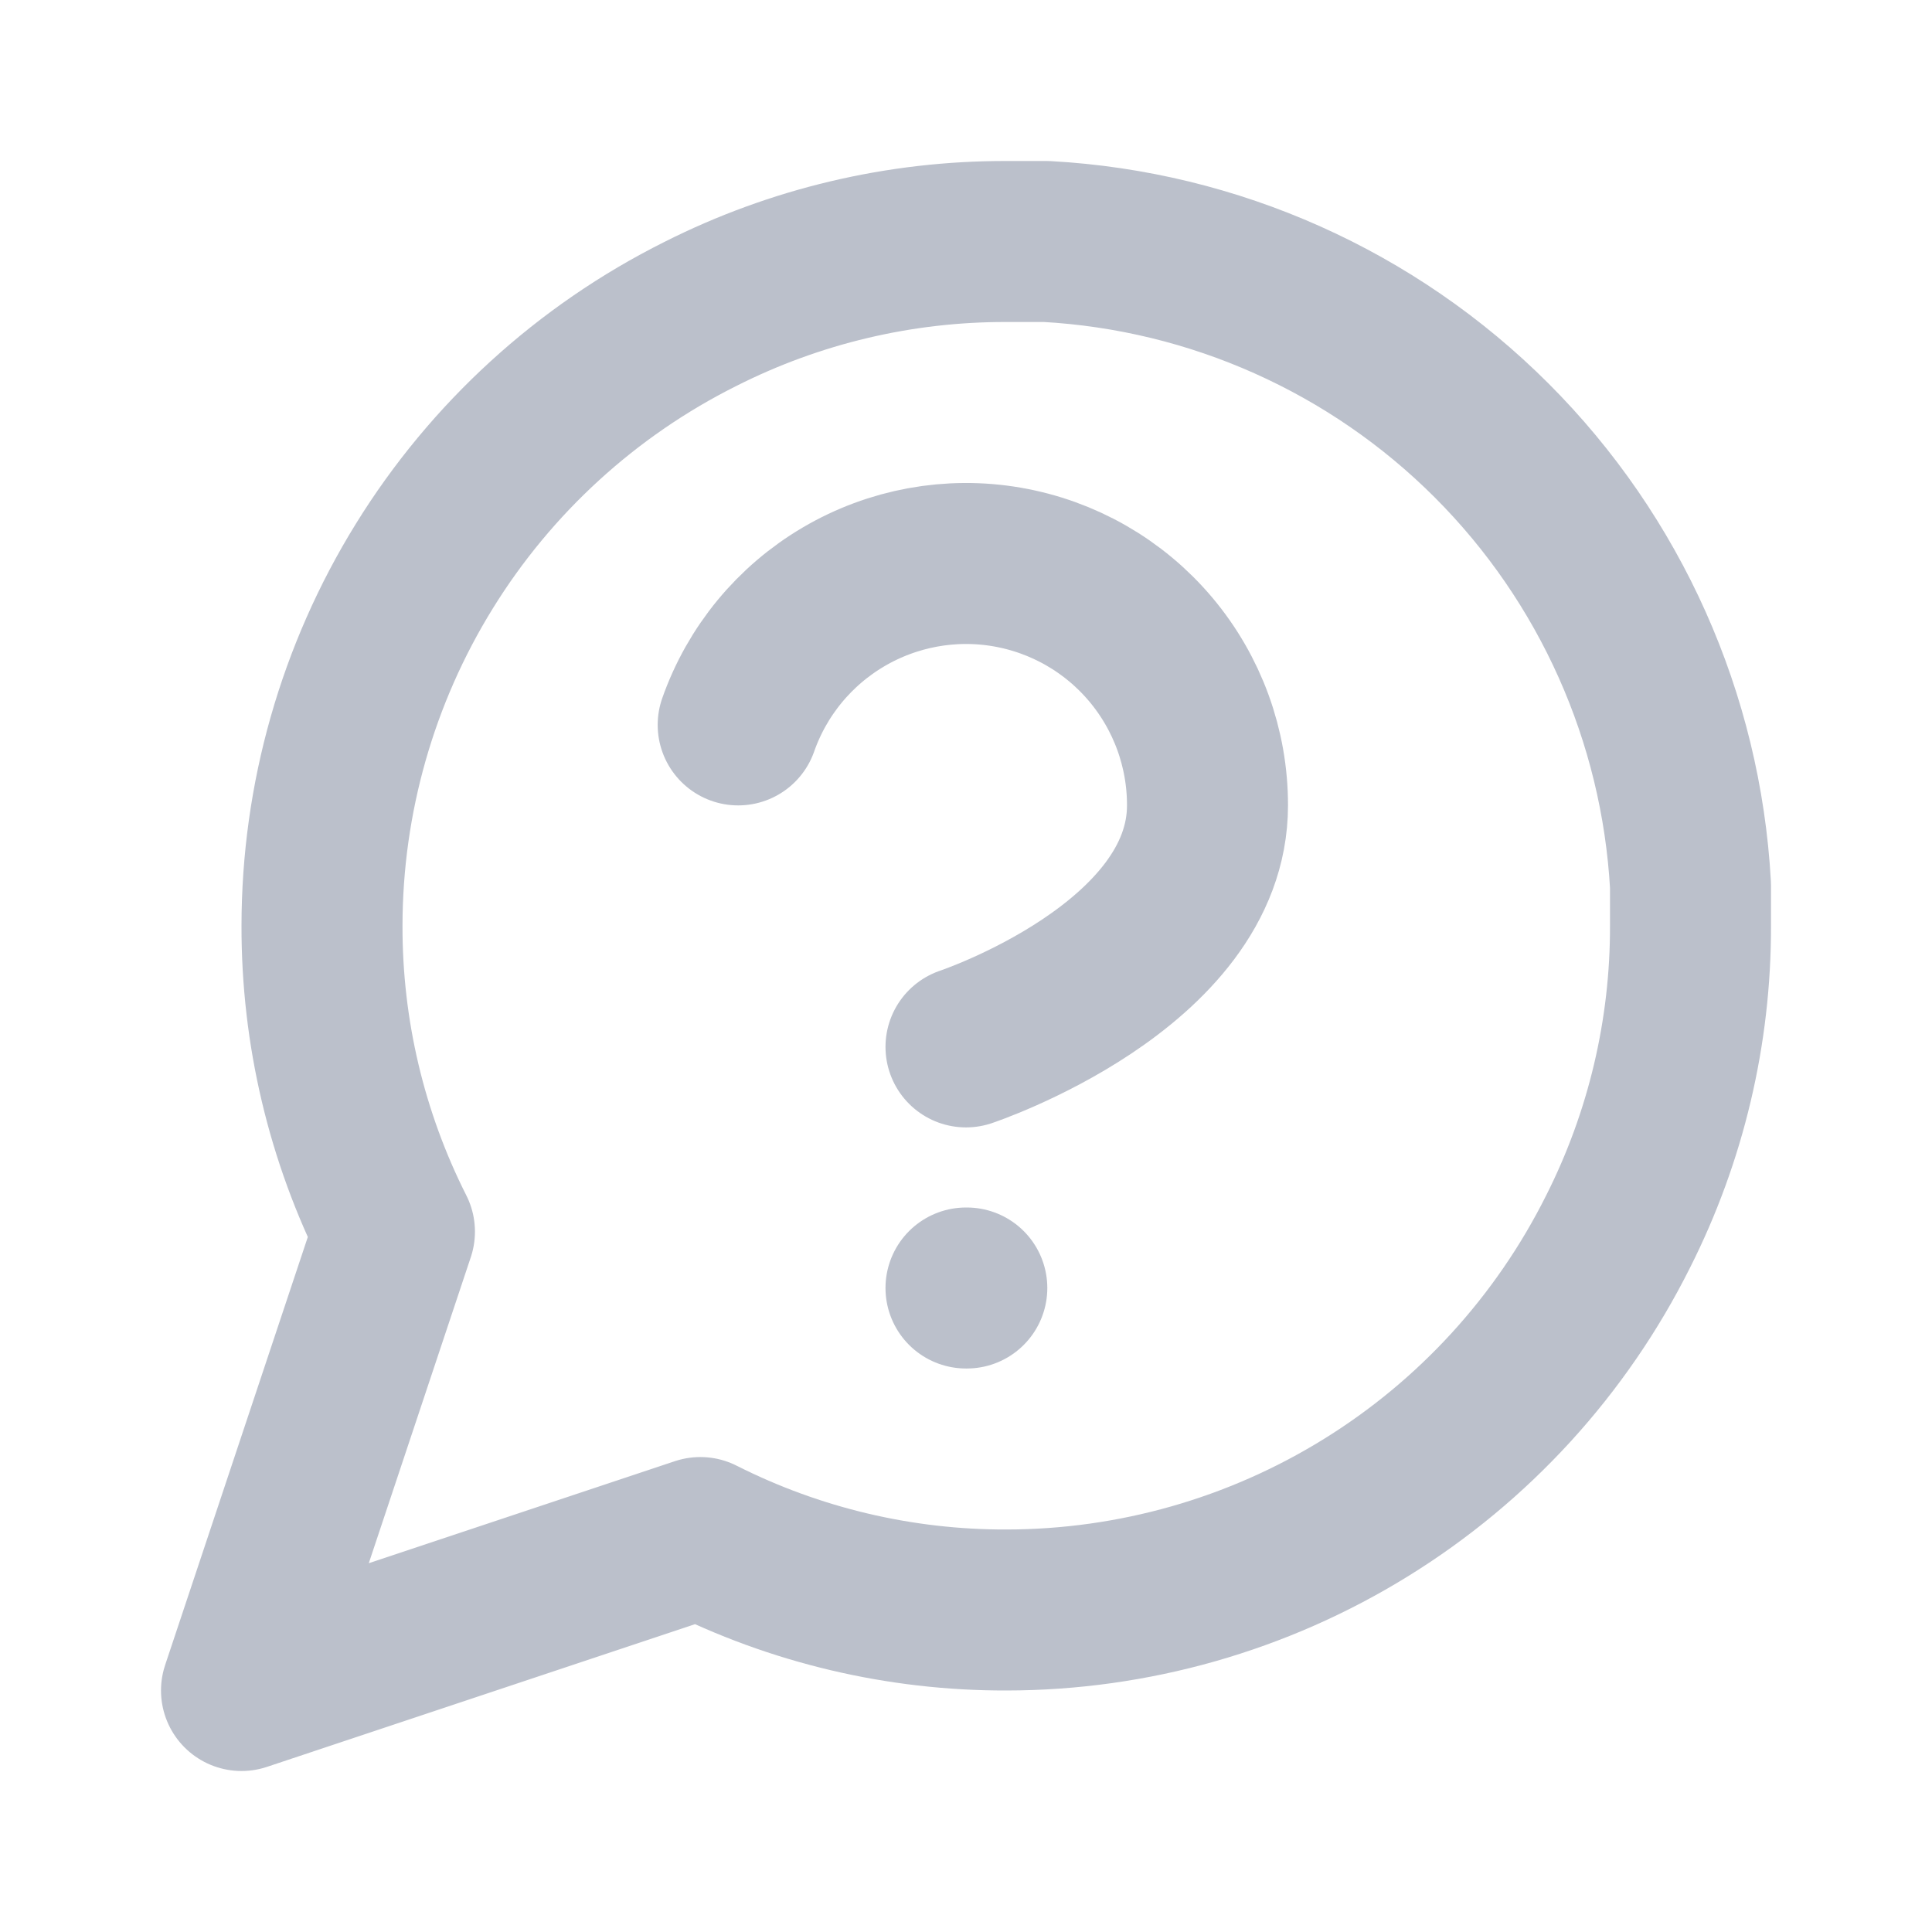 <svg width="24" height="24" viewBox="0 0 24 24" fill="none" xmlns="http://www.w3.org/2000/svg">
<path d="M9.17 9.005C9.405 8.336 9.869 7.773 10.48 7.414C11.091 7.055 11.809 6.923 12.507 7.043C13.206 7.163 13.839 7.526 14.295 8.068C14.751 8.61 15.001 9.296 15 10.005C15 12.005 12 13.005 12 13.005" stroke="#BBC0CB" stroke-width="2" stroke-linecap="round" stroke-linejoin="round"/>
<path d="M21 11.5C21.003 12.82 20.695 14.122 20.1 15.3C19.394 16.712 18.31 17.899 16.967 18.729C15.625 19.559 14.078 19.999 12.5 20C11.18 20.003 9.878 19.695 8.7 19.1L3 21L4.9 15.3C4.305 14.122 3.997 12.82 4 11.5C4.001 9.922 4.441 8.375 5.271 7.033C6.101 5.69 7.288 4.606 8.7 3.9C9.878 3.305 11.18 2.997 12.5 3H13C15.084 3.115 17.053 3.995 18.529 5.471C20.005 6.947 20.885 8.916 21 11V11.5Z" stroke="#BBC0CB" stroke-width="2" stroke-linecap="round" stroke-linejoin="round"/>
<path d="M12 16H12.01" stroke="#BBC0CB" stroke-width="2" stroke-linecap="round" stroke-linejoin="round"/>
</svg>
